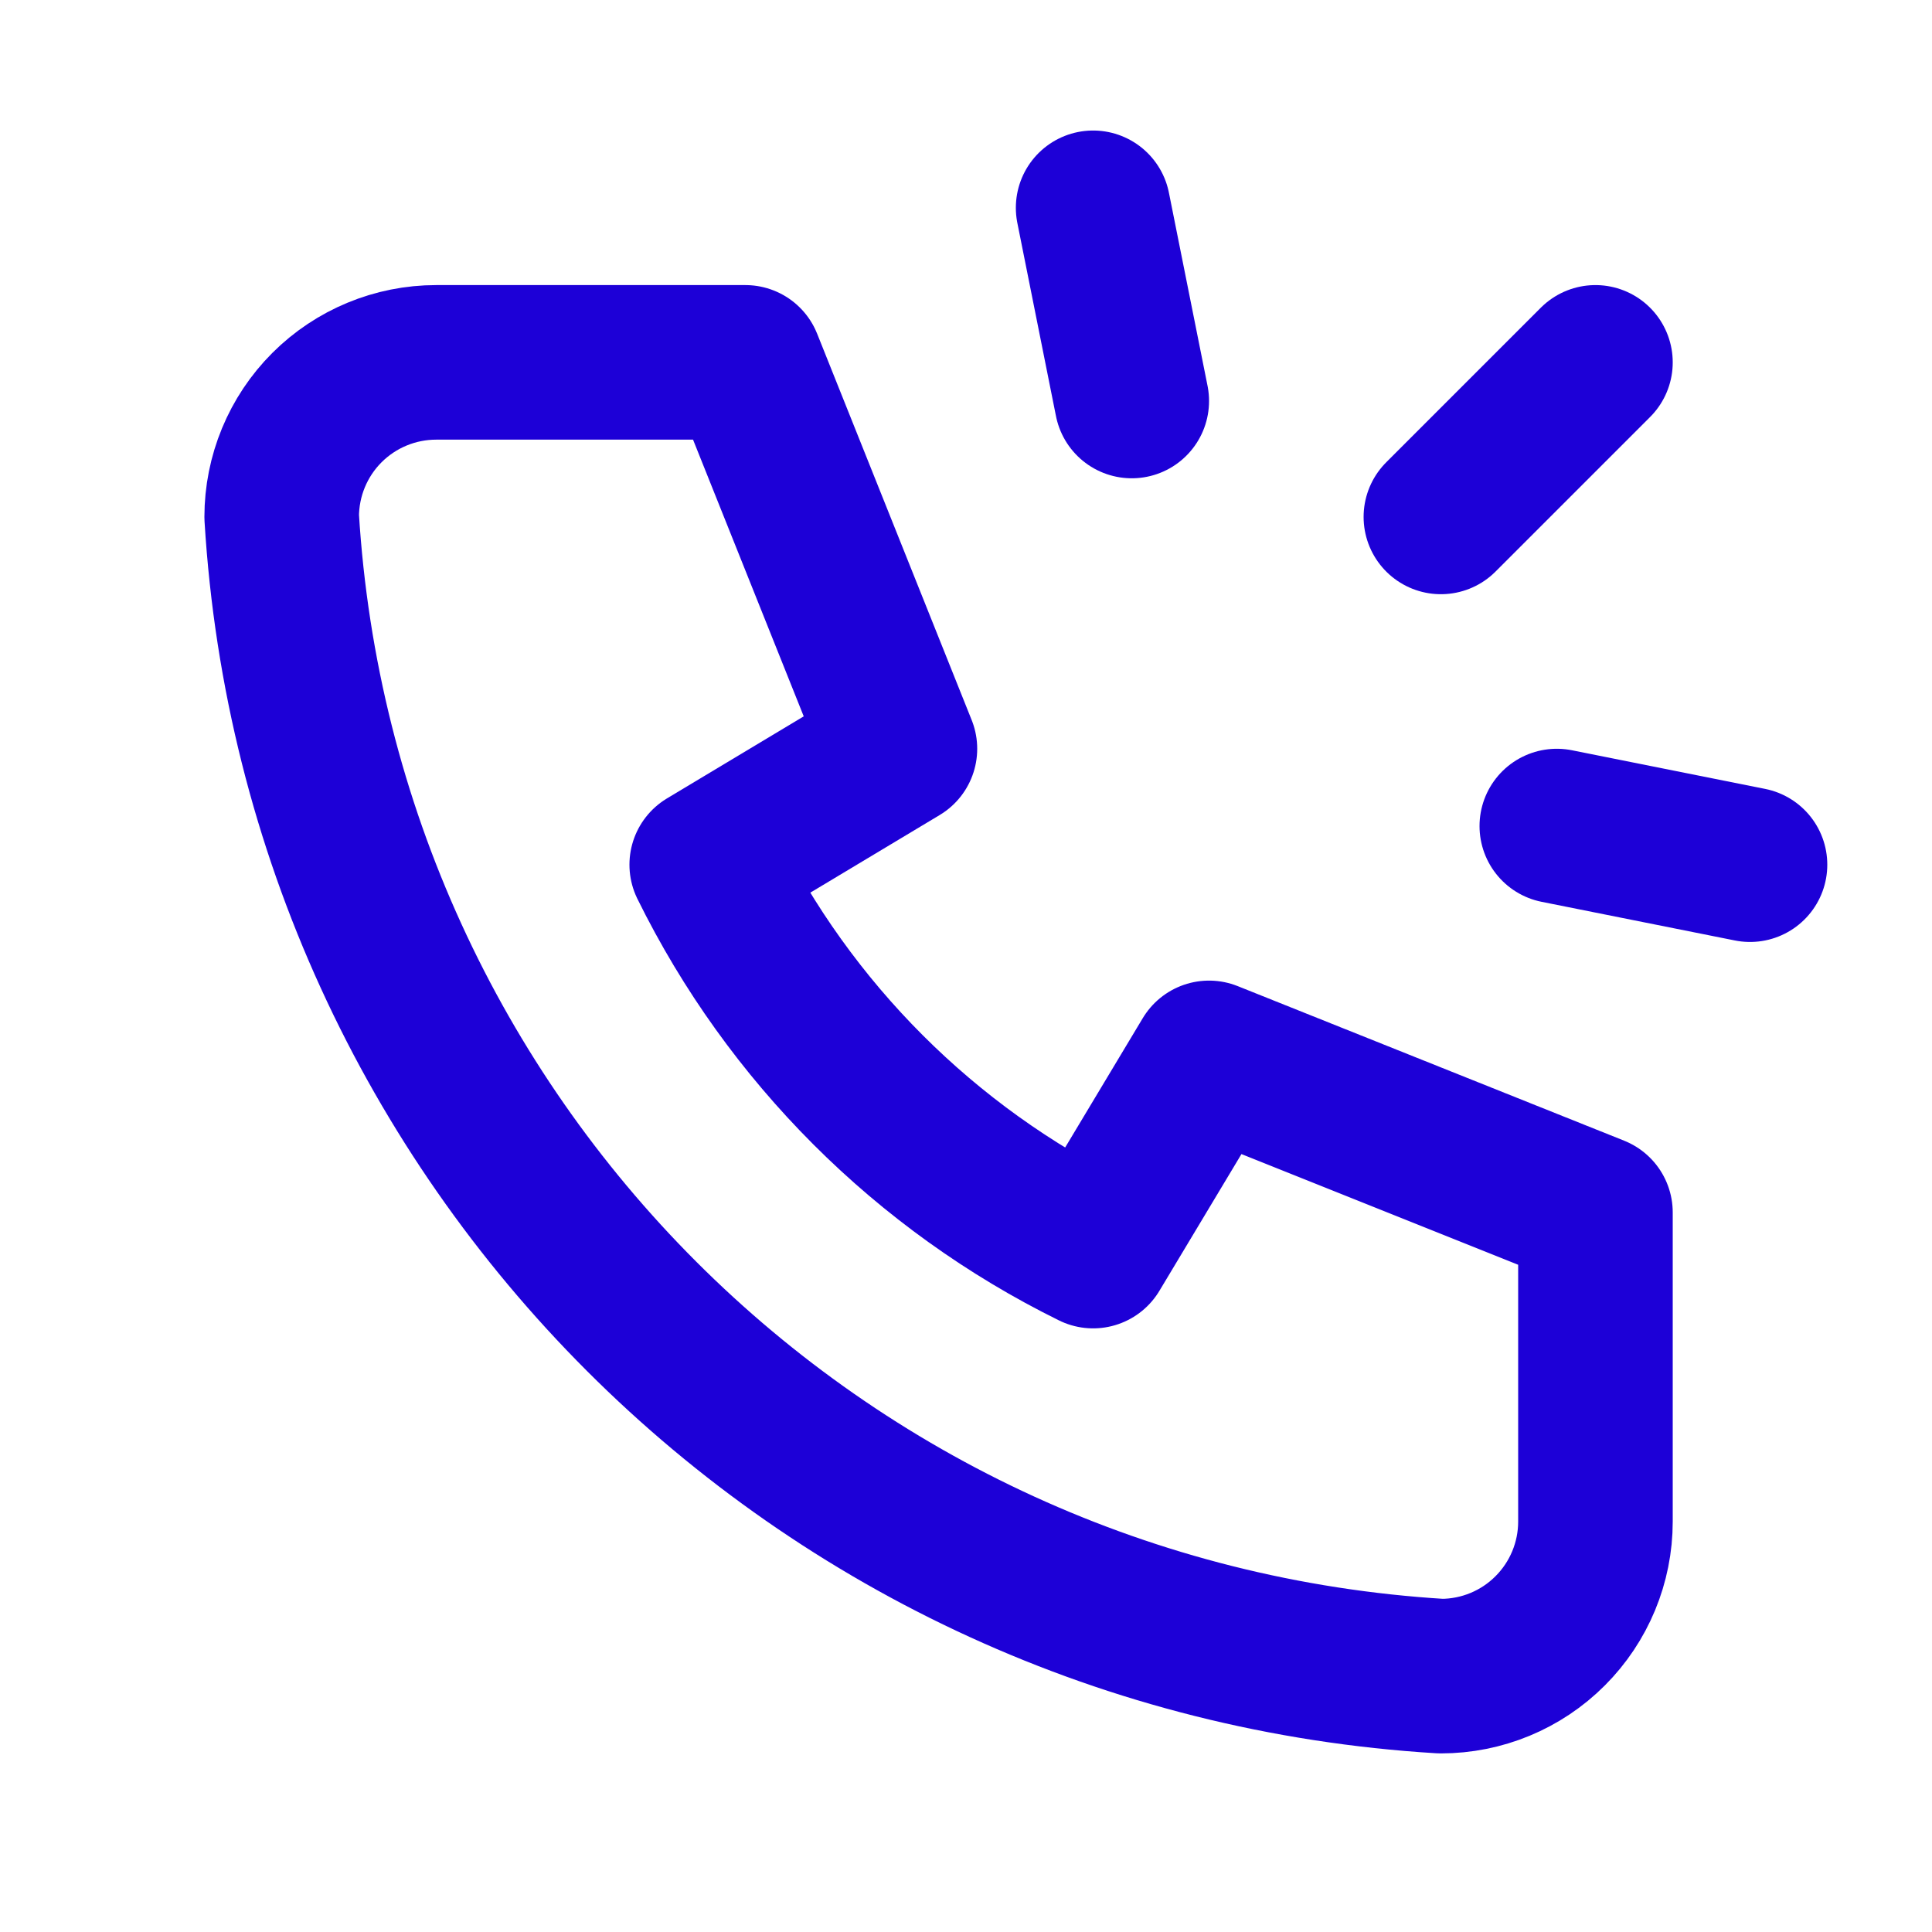<svg width="25" height="25" viewBox="0 0 25 25" fill="none" xmlns="http://www.w3.org/2000/svg">
<g id="Frame" clip-path="url(#clip0_1056_2969)">
<path id="Vector" d="M20.645 4.689L18.645 6.689" stroke="#1D00D7" stroke-width="2" stroke-linecap="round" stroke-linejoin="round"/>
<path id="Vector_2" d="M22.645 11.189L20.145 10.689" stroke="#1D00D7" stroke-width="2" stroke-linecap="round" stroke-linejoin="round"/>
<path id="Vector_3" d="M14.145 2.689L14.645 5.189" stroke="#1D00D7" stroke-width="2" stroke-linecap="round" stroke-linejoin="round"/>
<path id="Vector_4" d="M5.645 4.689H9.645L11.645 9.689L9.145 11.189C10.216 13.361 11.973 15.118 14.145 16.189L15.645 13.689L20.645 15.689V19.689C20.645 20.22 20.434 20.728 20.059 21.103C19.684 21.479 19.175 21.689 18.645 21.689C10.572 21.199 4.135 14.761 3.645 6.689C3.645 6.159 3.855 5.65 4.23 5.275C4.605 4.9 5.114 4.689 5.645 4.689Z" stroke="#1D00D7" stroke-width="2" stroke-linecap="round" stroke-linejoin="round"/>
</g>
<defs>
<clipPath id="clip0_1056_2969">
<rect width="24" height="24" fill="white" transform="translate(0.645 0.689)"/>
</clipPath>
</defs>
</svg>

